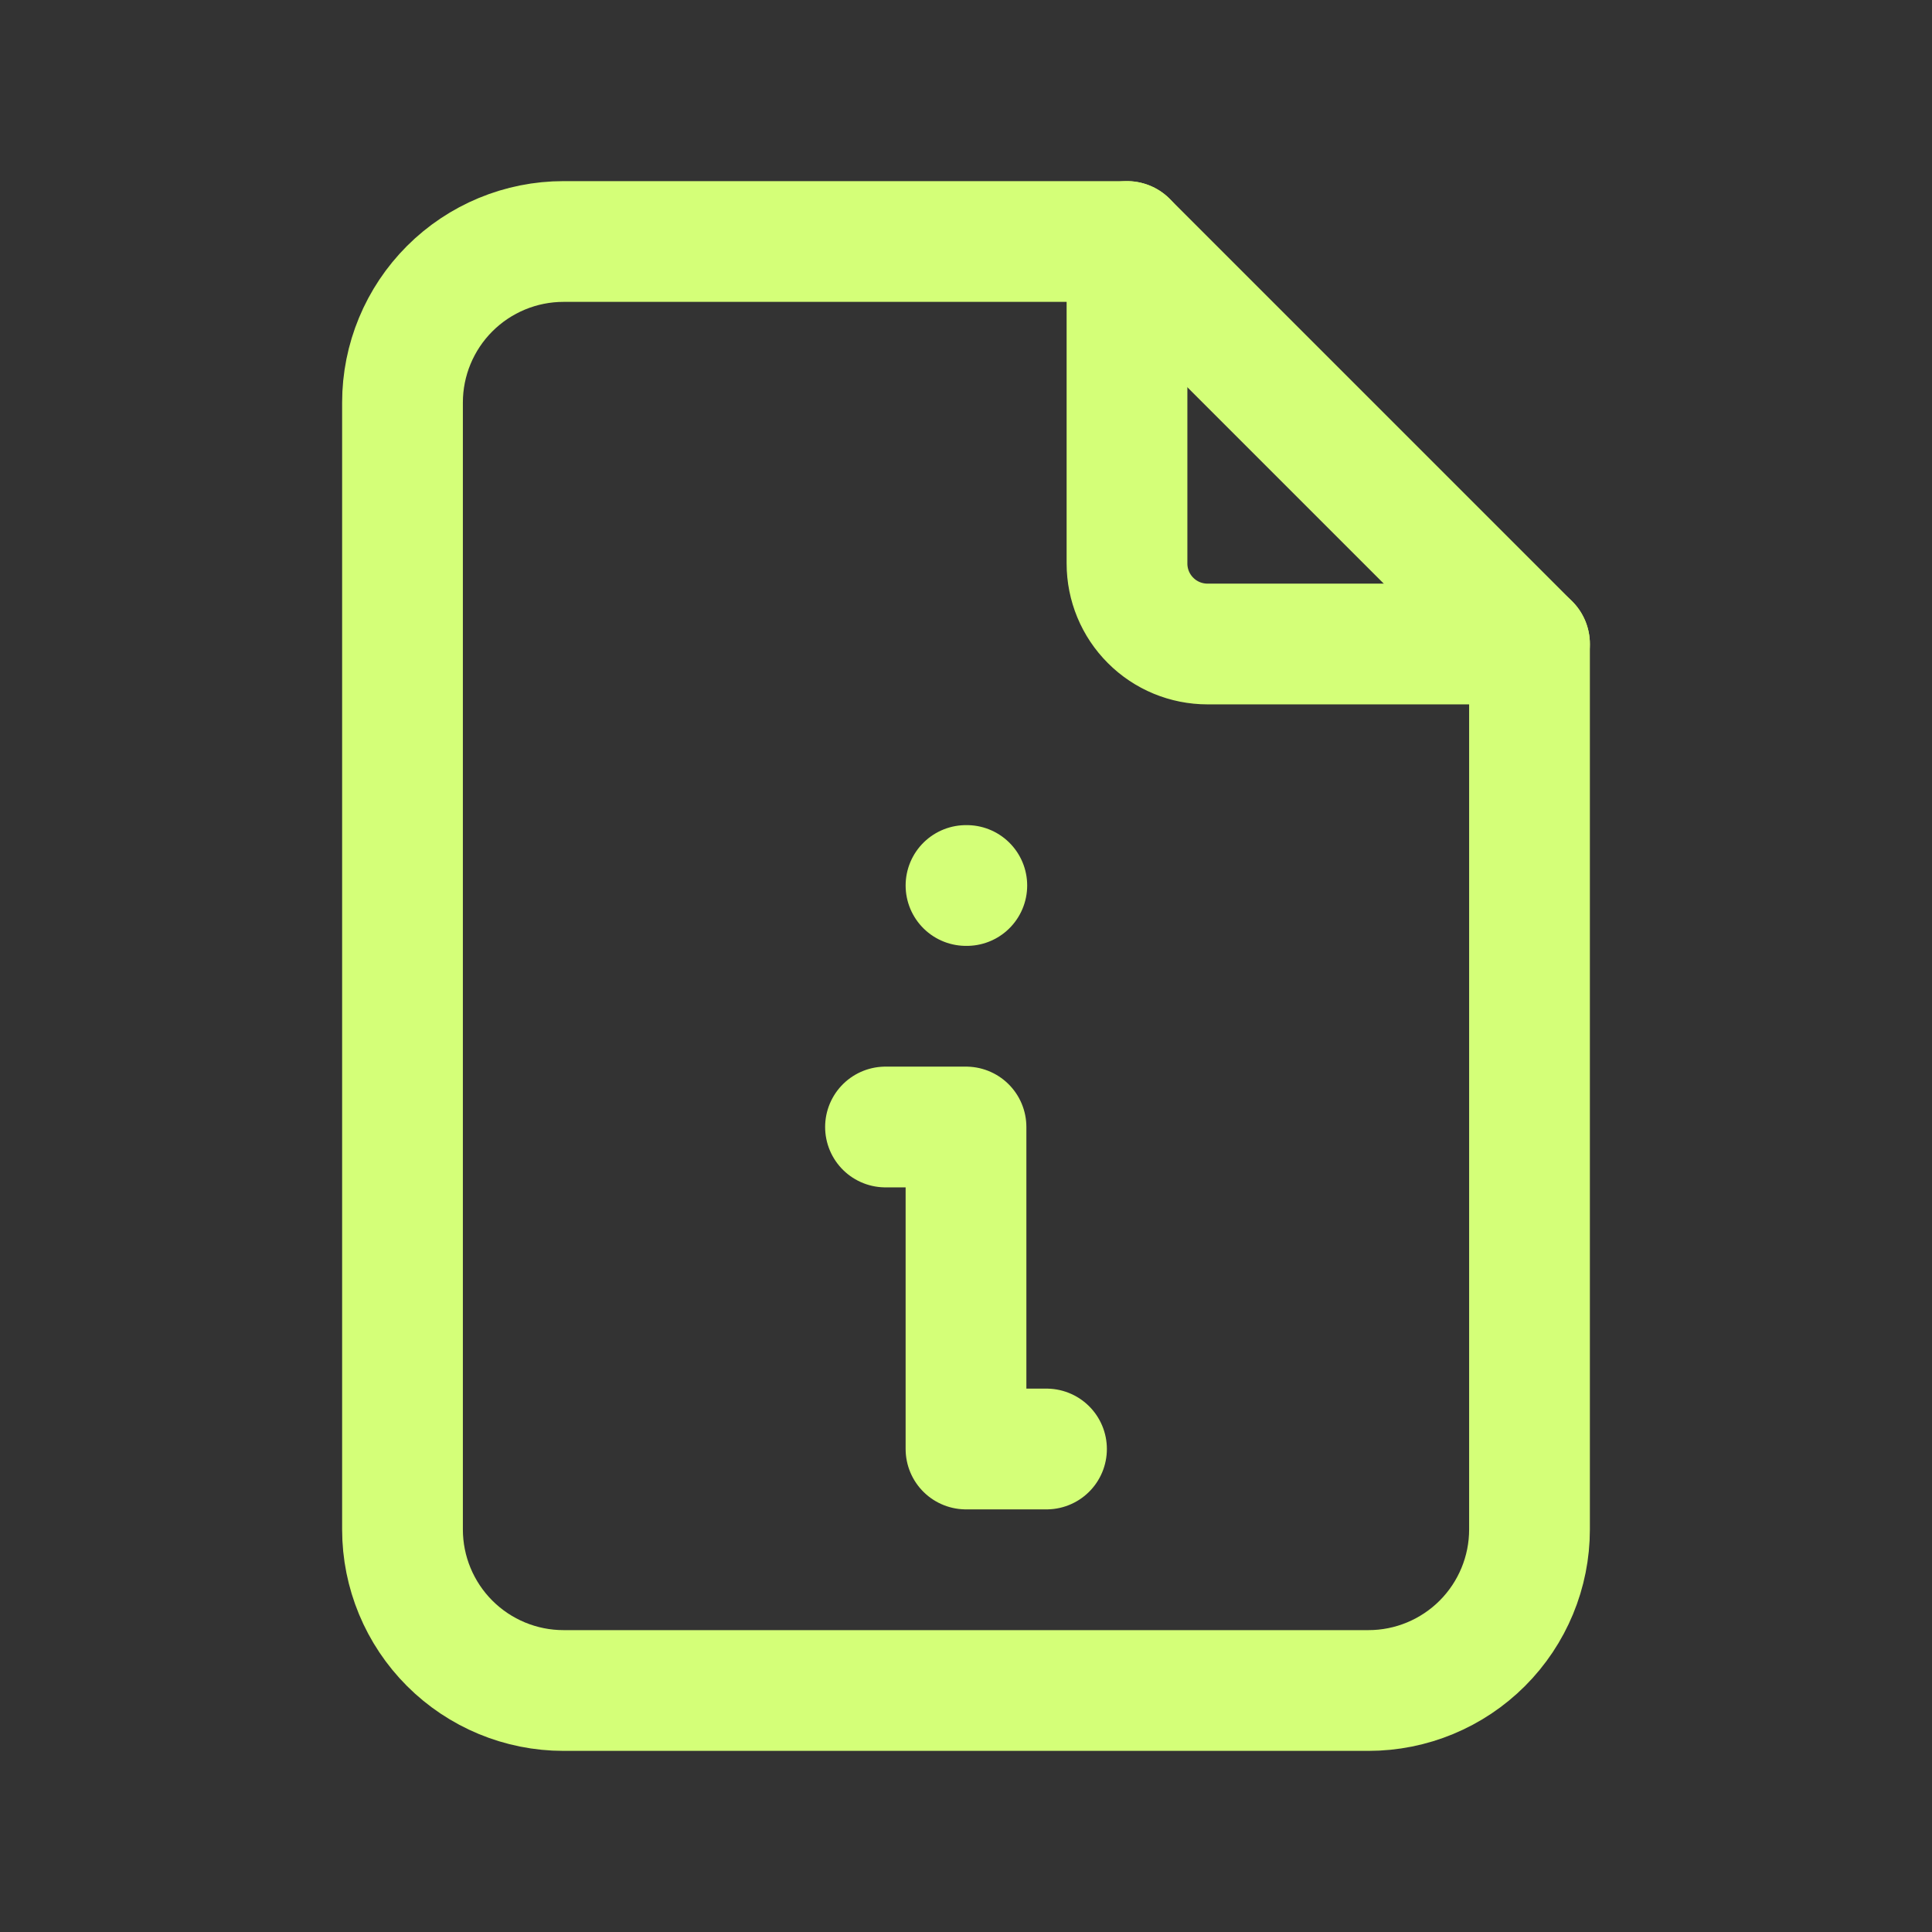 <svg width="24" height="24" viewBox="0 0 24 24" fill="none" xmlns="http://www.w3.org/2000/svg">
<rect x="0" y="0" width="24" height="24" fill="#333333" stroke="none"/>
<path d="M14 3V7C14 7.265 14.105 7.52 14.293 7.707C14.48 7.895 14.735 8 15 8H19" stroke="#D4FF78" stroke-width="1.5" stroke-linecap="round" stroke-linejoin="round"/>
<path d="M17 21H7C6.47 21 5.961 20.789 5.586 20.414C5.211 20.039 5 19.53 5 19V5C5 4.47 5.211 3.961 5.586 3.586C5.961 3.211 6.47 3 7 3H14L19 8V19C19 19.53 18.789 20.039 18.414 20.414C18.039 20.789 17.53 21 17 21Z" stroke="#D4FF78" stroke-width="1.5" stroke-linecap="round" stroke-linejoin="round"/>
<path d="M11 14H12V18H13" stroke="#D4FF78" stroke-width="1.5" stroke-linecap="round" stroke-linejoin="round"/>
<path d="M12 11H12.01" stroke="#D4FF78" stroke-width="1.5" stroke-linecap="round" stroke-linejoin="round"/>
</svg>
